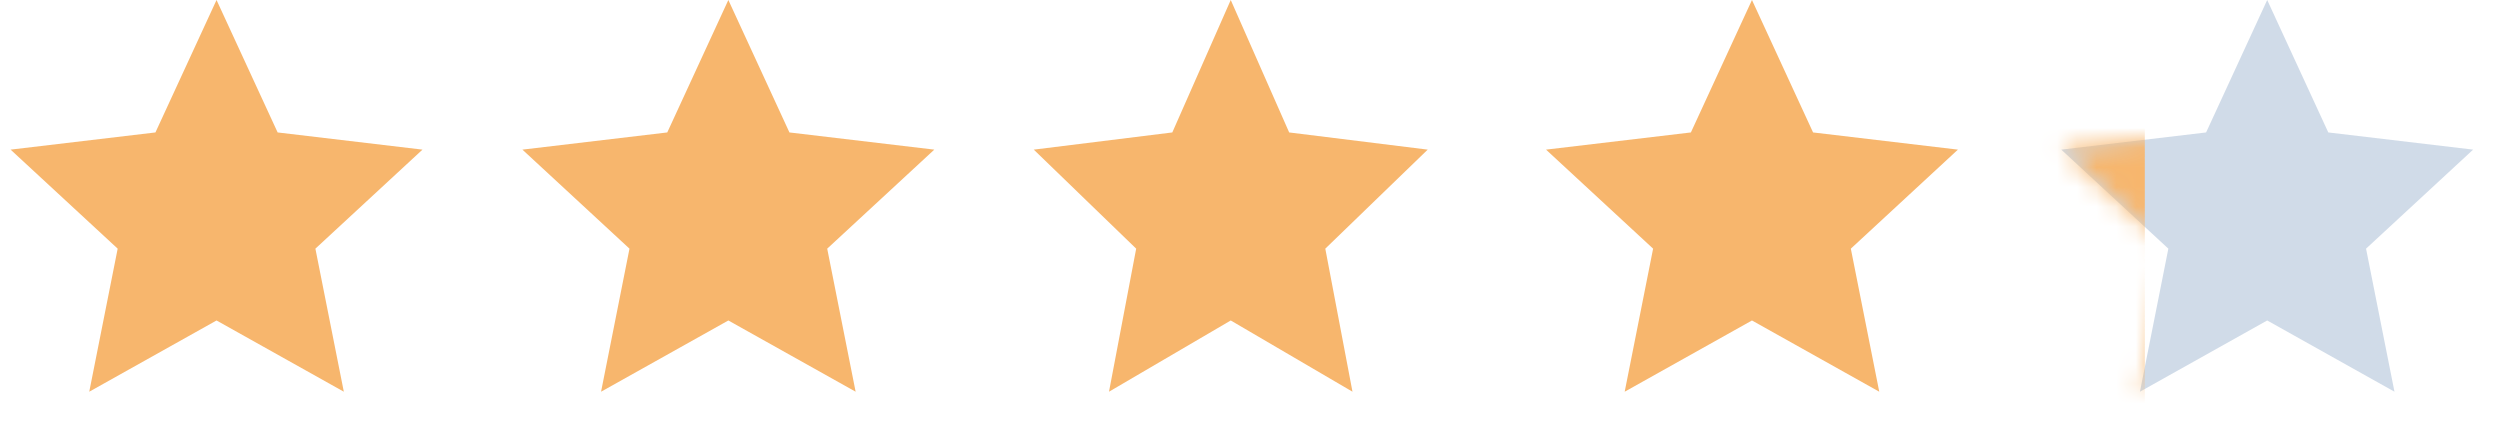 <?xml version="1.0" encoding="UTF-8"?> <svg xmlns="http://www.w3.org/2000/svg" width="127" height="22" viewBox="0 0 127 22" fill="none"> <path d="M11 0L14.104 6.728L21.462 7.601L16.022 12.632L17.466 19.899L11 16.28L4.534 19.899L5.978 12.632L0.538 7.601L7.896 6.728L11 0Z" fill="#F7B66D"></path> <path d="M37 0L40.103 6.728L47.462 7.601L42.022 12.632L43.466 19.899L37 16.28L30.534 19.899L31.978 12.632L26.538 7.601L33.897 6.728L37 0Z" fill="#F7B66D"></path> <path d="M62.522 0L65.49 6.728L72.528 7.601L67.325 12.632L68.706 19.899L62.522 16.28L56.337 19.899L57.718 12.632L52.515 7.601L59.553 6.728L62.522 0Z" fill="#F7B66D"></path> <path d="M89 0L92.104 6.728L99.462 7.601L94.022 12.632L95.466 19.899L89 16.28L82.534 19.899L83.978 12.632L78.538 7.601L85.897 6.728L89 0Z" fill="#F7B66D"></path> <path d="M115.174 0L118.277 6.728L125.635 7.601L120.195 12.632L121.639 19.899L115.174 16.28L108.708 19.899L110.152 12.632L104.712 7.601L112.07 6.728L115.174 0Z" fill="#D0DBE8"></path> <mask id="mask0_68_198" style="mask-type:alpha" maskUnits="userSpaceOnUse" x="104" y="0" width="22" height="20"> <path d="M115.174 0L118.277 6.728L125.635 7.601L120.195 12.632L121.639 19.899L115.174 16.28L108.708 19.899L110.152 12.632L104.712 7.601L112.07 6.728L115.174 0Z" fill="#D0DBE8"></path> </mask> <g mask="url(#mask0_68_198)"> <rect x="103.217" y="-7.652" width="5.739" height="36.348" fill="#F7B66D"></rect> </g> </svg> 